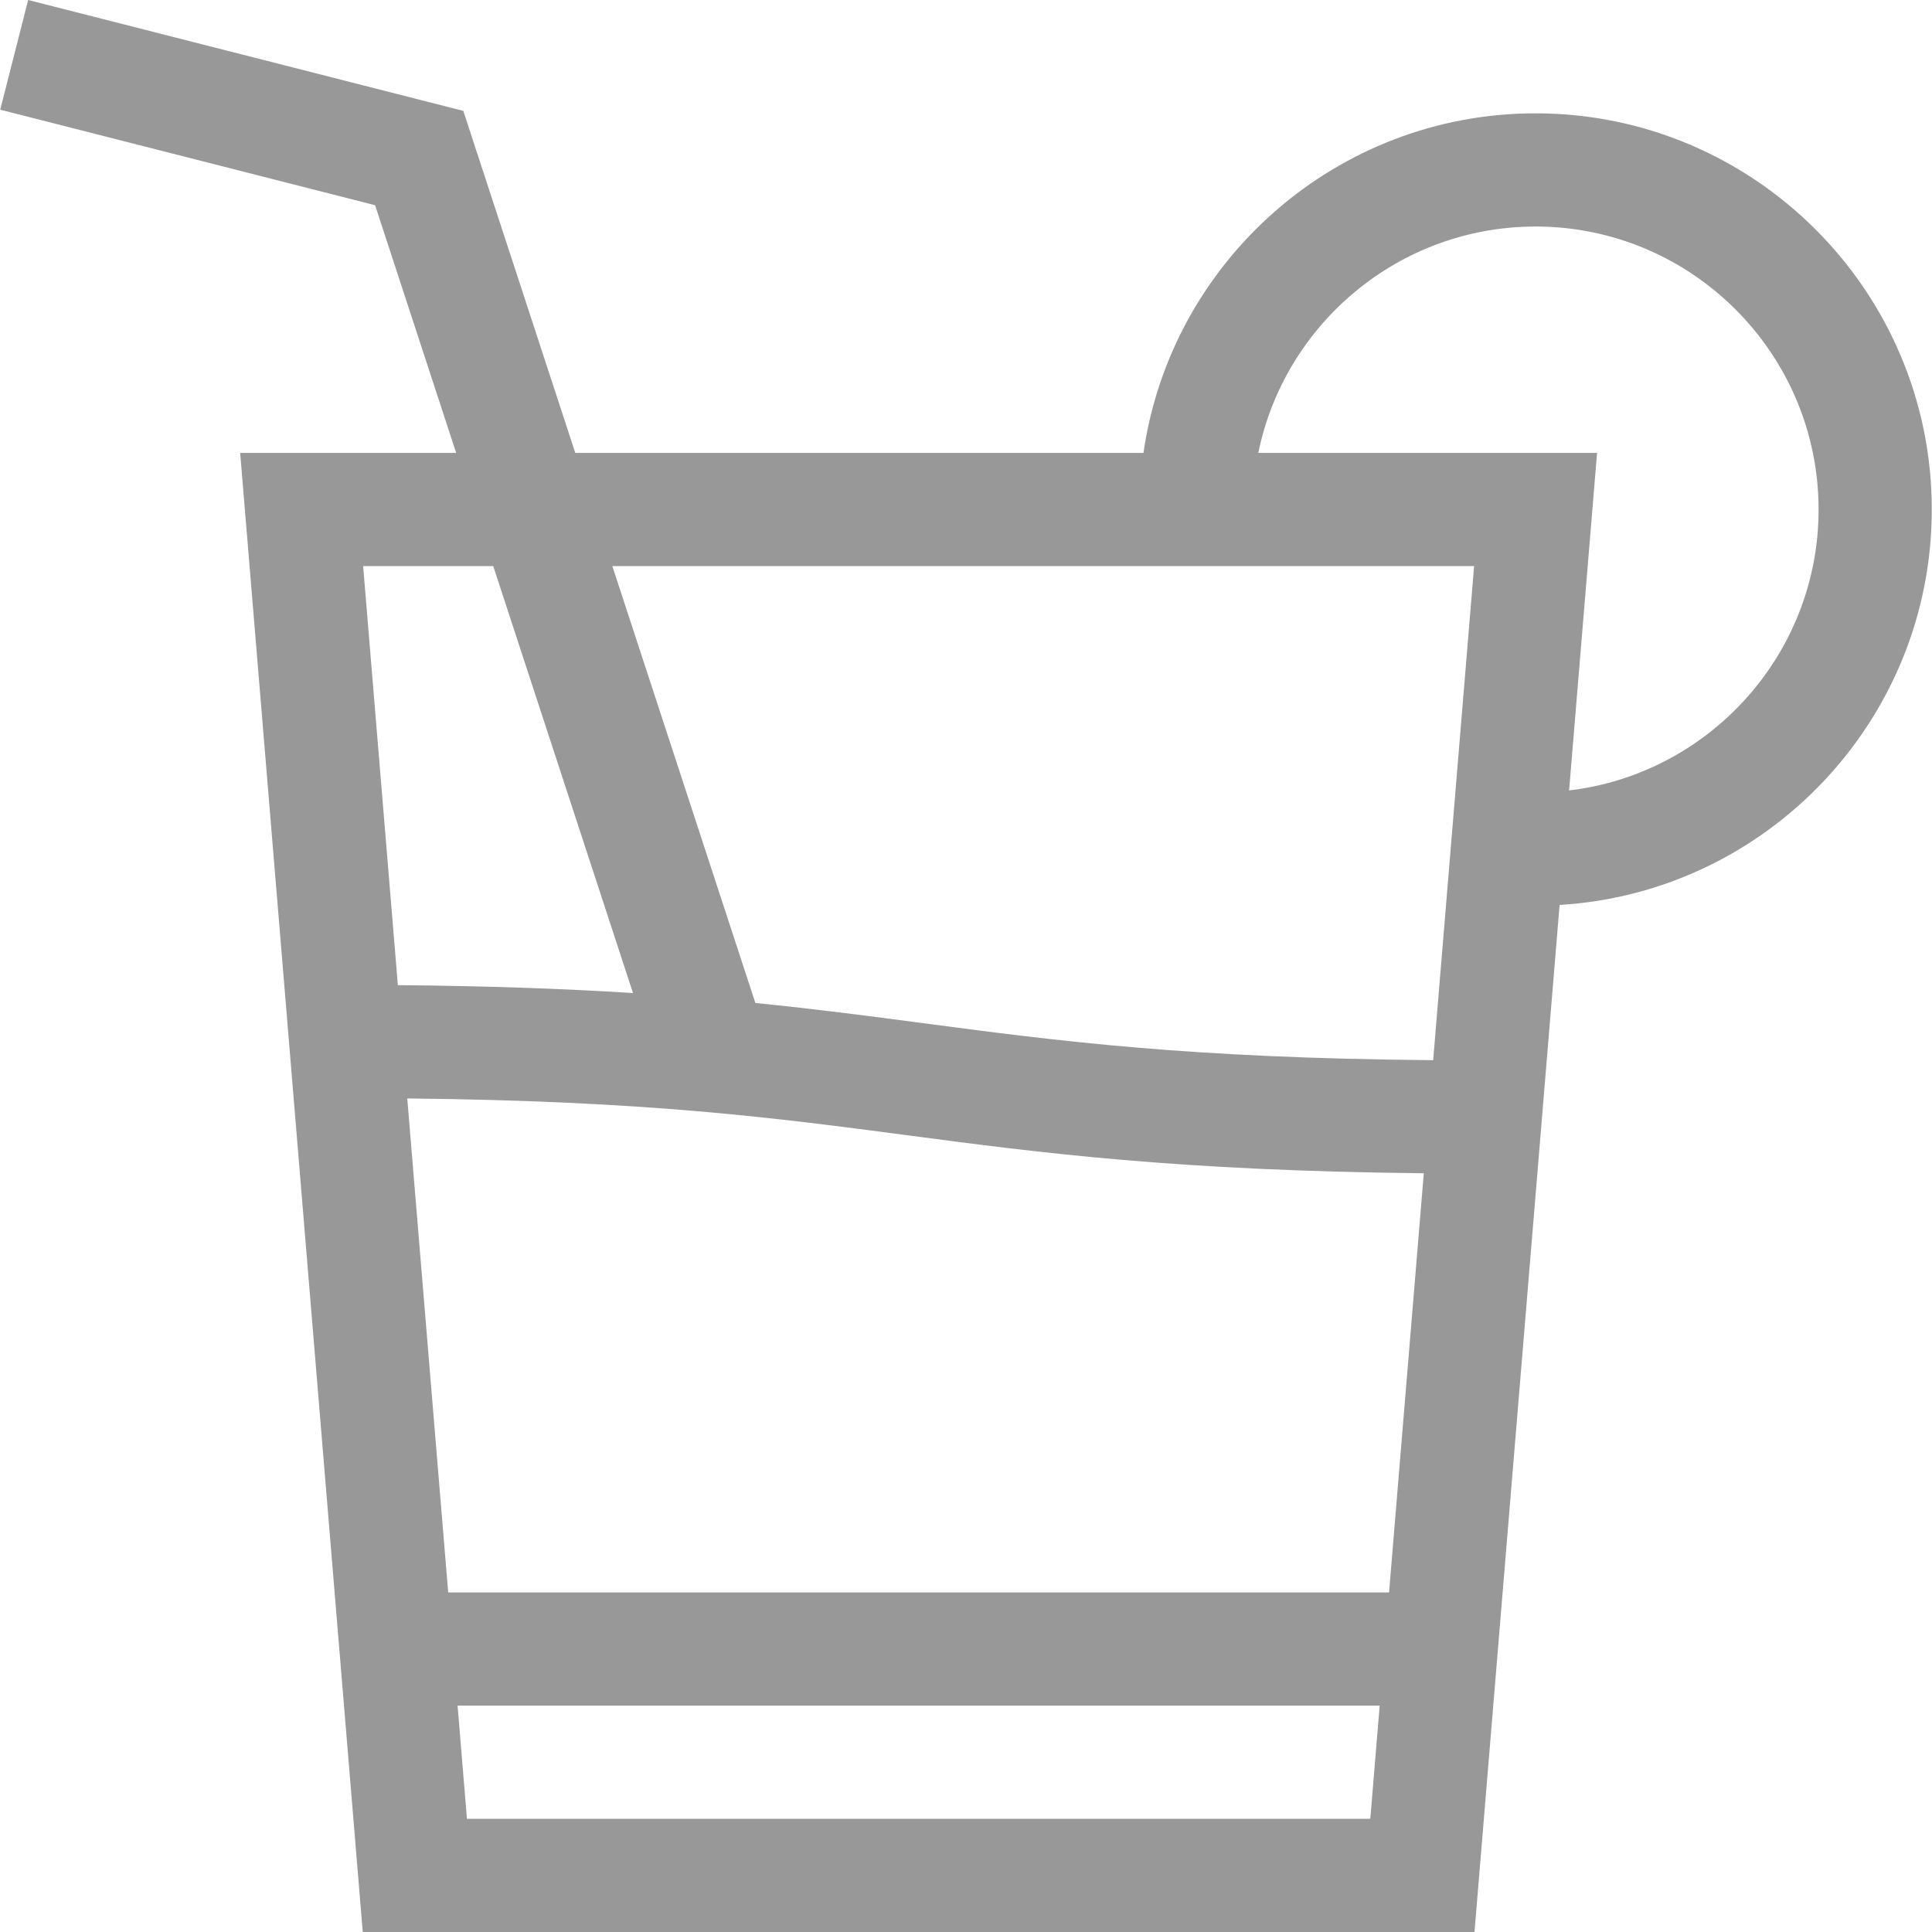 <?xml version="1.0" encoding="utf-8"?>
<!-- Generator: Adobe Illustrator 15.0.0, SVG Export Plug-In . SVG Version: 6.00 Build 0)  -->
<!DOCTYPE svg PUBLIC "-//W3C//DTD SVG 1.1//EN" "http://www.w3.org/Graphics/SVG/1.1/DTD/svg11.dtd">
<svg version="1.1" id="Capa_1" xmlns="http://www.w3.org/2000/svg" xmlns:xlink="http://www.w3.org/1999/xlink" x="0px" y="0px"
	 width="512px" height="512px" viewBox="0 0 512 512" enable-background="new 0 0 512 512" xml:space="preserve">
<g>
	<path fill="#989898" d="M511.941,135.026c0-57.893-47.1-104.993-104.993-104.993c-52.8,0-96.616,39.182-103.917,89.994H152.456
		l-29.675-90.644L7.465,0L0.059,29.069l99.343,25.313l21.491,65.644H63.649l32.484,391.973h294.624l22.556-272.18
		C468.253,236.518,511.941,190.782,511.941,135.026L511.941,135.026z M390.654,150.025l-10.85,130.933
		c-65.08-0.558-99.221-5.062-135.225-9.812c-14.009-1.85-28.199-3.721-44.398-5.344l-37.904-115.777H390.654z M107.927,291.1
		c63.448,0.65,97.19,5.097,132.728,9.785c34.945,4.611,71.017,9.364,136.665,10.043l-9.205,111.077H118.776L107.927,291.1z
		 M130.713,150.025l37.04,113.141c-17.686-1.112-37.984-1.879-62.314-2.09l-9.203-111.051H130.713z M123.748,482.002l-2.485-29.998
		h244.366l-2.485,29.998H123.748z M415.828,209.478l7.413-89.45h-89.778c6.967-34.189,37.27-59.996,73.485-59.996
		c41.353,0,74.995,33.643,74.995,74.995C481.943,173.372,453.007,205.068,415.828,209.478z"/>
</g>
</svg>
